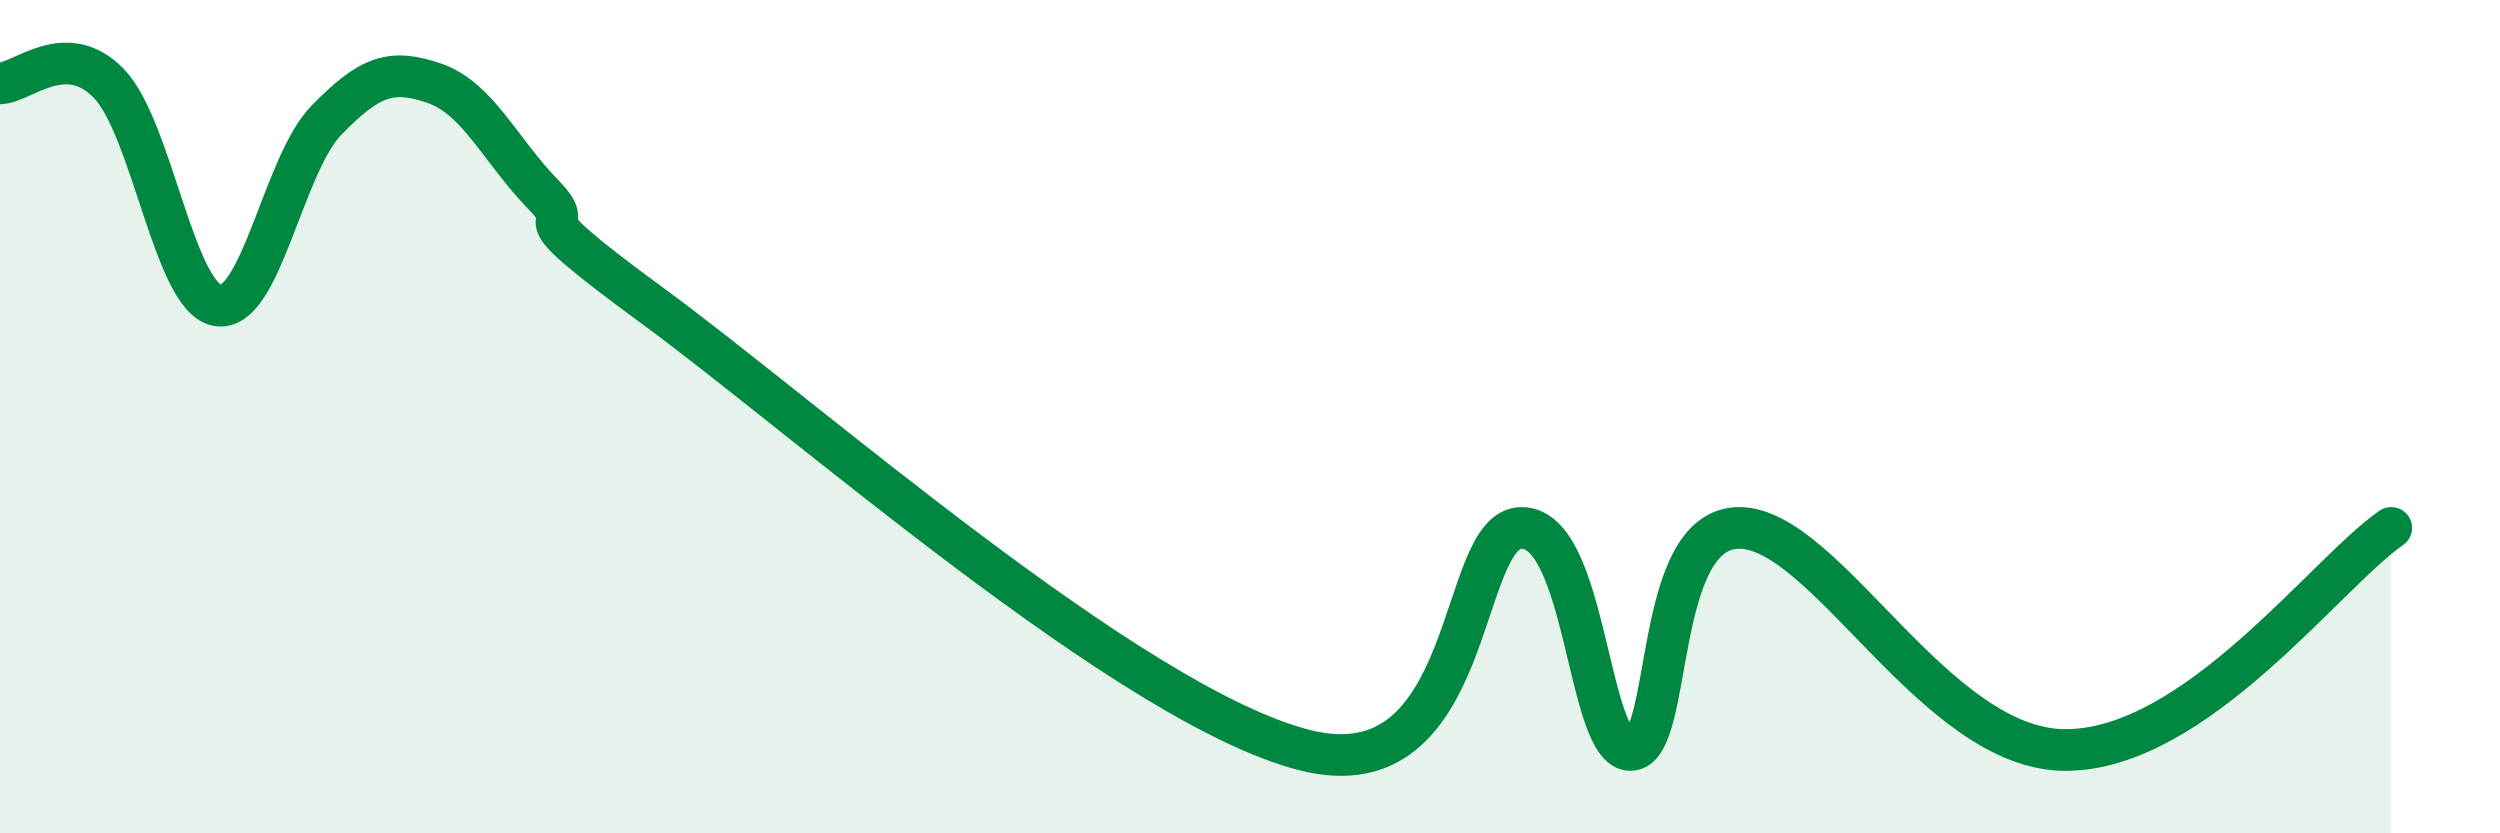 
    <svg width="60" height="20" viewBox="0 0 60 20" xmlns="http://www.w3.org/2000/svg">
      <path
        d="M 0,2 C 0.52,2 1.57,0.93 2.61,2 C 3.65,3.07 4.18,7.15 5.22,7.33 C 6.26,7.51 6.79,3.96 7.83,2.89 C 8.87,1.82 9.39,1.64 10.43,2 C 11.47,2.36 12,3.6 13.04,4.67 C 14.08,5.74 12,4.66 15.65,7.33 C 19.3,10 27.13,16.93 31.3,18 C 35.47,19.07 34.95,12.67 36.52,12.67 C 38.09,12.67 38.09,18 39.13,18 C 40.17,18 39.65,12.67 41.74,12.67 C 43.83,12.67 46.44,18 49.57,18 C 52.7,18 55.83,13.74 57.39,12.67L57.39 20L0 20Z"
        fill="#008740"
        opacity="0.1"
        stroke-linecap="round"
        stroke-linejoin="round"
      />
      <path
        d="M 0,2 C 0.52,2 1.57,0.93 2.61,2 C 3.65,3.07 4.18,7.15 5.22,7.33 C 6.26,7.51 6.79,3.96 7.83,2.89 C 8.87,1.82 9.39,1.64 10.43,2 C 11.47,2.36 12,3.6 13.04,4.67 C 14.08,5.74 12,4.66 15.65,7.33 C 19.3,10 27.13,16.93 31.3,18 C 35.47,19.07 34.95,12.67 36.52,12.67 C 38.09,12.67 38.09,18 39.13,18 C 40.17,18 39.65,12.67 41.74,12.67 C 43.83,12.67 46.44,18 49.57,18 C 52.7,18 55.83,13.74 57.39,12.67"
        stroke="#008740"
        stroke-width="1"
        fill="none"
        stroke-linecap="round"
        stroke-linejoin="round"
      />
    </svg>
  